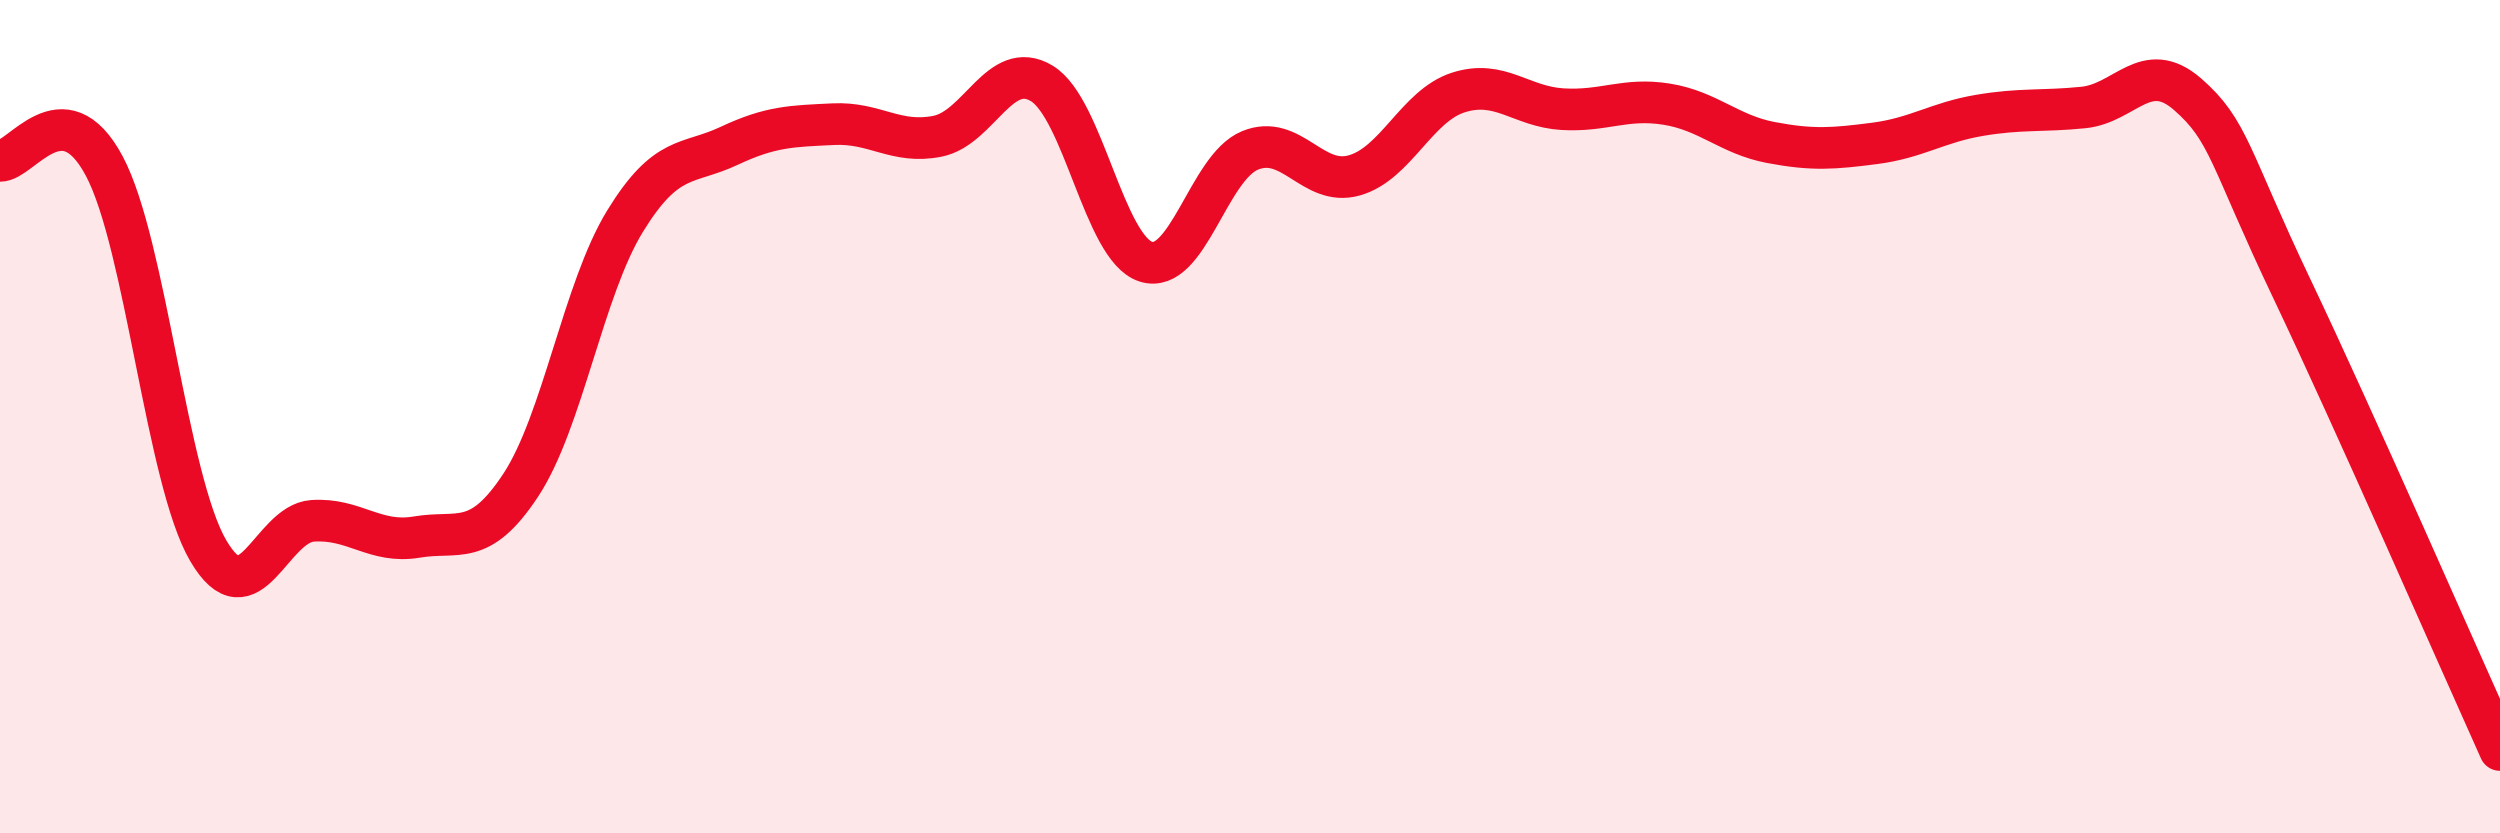 
    <svg width="60" height="20" viewBox="0 0 60 20" xmlns="http://www.w3.org/2000/svg">
      <path
        d="M 0,3.86 C 0.5,3.88 1.5,2.11 2.5,3.98 C 3.5,5.85 4,11.52 5,13.22 C 6,14.92 6.5,12.57 7.5,12.5 C 8.5,12.43 9,13.06 10,12.89 C 11,12.72 11.5,13.16 12.5,11.64 C 13.5,10.12 14,6.94 15,5.31 C 16,3.68 16.5,3.97 17.5,3.5 C 18.5,3.03 19,3.03 20,2.98 C 21,2.93 21.5,3.47 22.5,3.27 C 23.5,3.07 24,1.4 25,2 C 26,2.6 26.5,5.96 27.5,6.28 C 28.5,6.6 29,4.02 30,3.61 C 31,3.2 31.5,4.49 32.5,4.21 C 33.5,3.93 34,2.54 35,2.22 C 36,1.9 36.5,2.56 37.5,2.62 C 38.5,2.68 39,2.34 40,2.5 C 41,2.66 41.5,3.23 42.5,3.42 C 43.5,3.61 44,3.57 45,3.44 C 46,3.31 46.5,2.94 47.5,2.77 C 48.5,2.6 49,2.68 50,2.58 C 51,2.48 51.5,1.39 52.5,2.26 C 53.5,3.13 53.5,3.77 55,6.92 C 56.5,10.07 59,15.78 60,18L60 20L0 20Z"
        fill="#EB0A25"
        opacity="0.1"
        stroke-linecap="round"
        stroke-linejoin="round"
      />
      <path
        d="M 0,3.86 C 0.5,3.88 1.5,2.11 2.5,3.98 C 3.5,5.85 4,11.52 5,13.22 C 6,14.92 6.5,12.57 7.5,12.5 C 8.5,12.43 9,13.06 10,12.89 C 11,12.72 11.5,13.16 12.5,11.64 C 13.5,10.12 14,6.94 15,5.31 C 16,3.68 16.5,3.97 17.5,3.5 C 18.5,3.03 19,3.03 20,2.98 C 21,2.93 21.5,3.47 22.5,3.27 C 23.5,3.07 24,1.4 25,2 C 26,2.6 26.5,5.96 27.5,6.28 C 28.5,6.6 29,4.02 30,3.61 C 31,3.2 31.5,4.49 32.5,4.21 C 33.5,3.93 34,2.54 35,2.22 C 36,1.9 36.5,2.56 37.5,2.62 C 38.5,2.68 39,2.34 40,2.5 C 41,2.66 41.5,3.23 42.5,3.42 C 43.5,3.61 44,3.57 45,3.44 C 46,3.31 46.5,2.94 47.5,2.77 C 48.5,2.6 49,2.68 50,2.58 C 51,2.48 51.5,1.39 52.5,2.26 C 53.5,3.13 53.5,3.77 55,6.92 C 56.5,10.07 59,15.78 60,18"
        stroke="#EB0A25"
        stroke-width="1"
        fill="none"
        stroke-linecap="round"
        stroke-linejoin="round"
      />
    </svg>
  